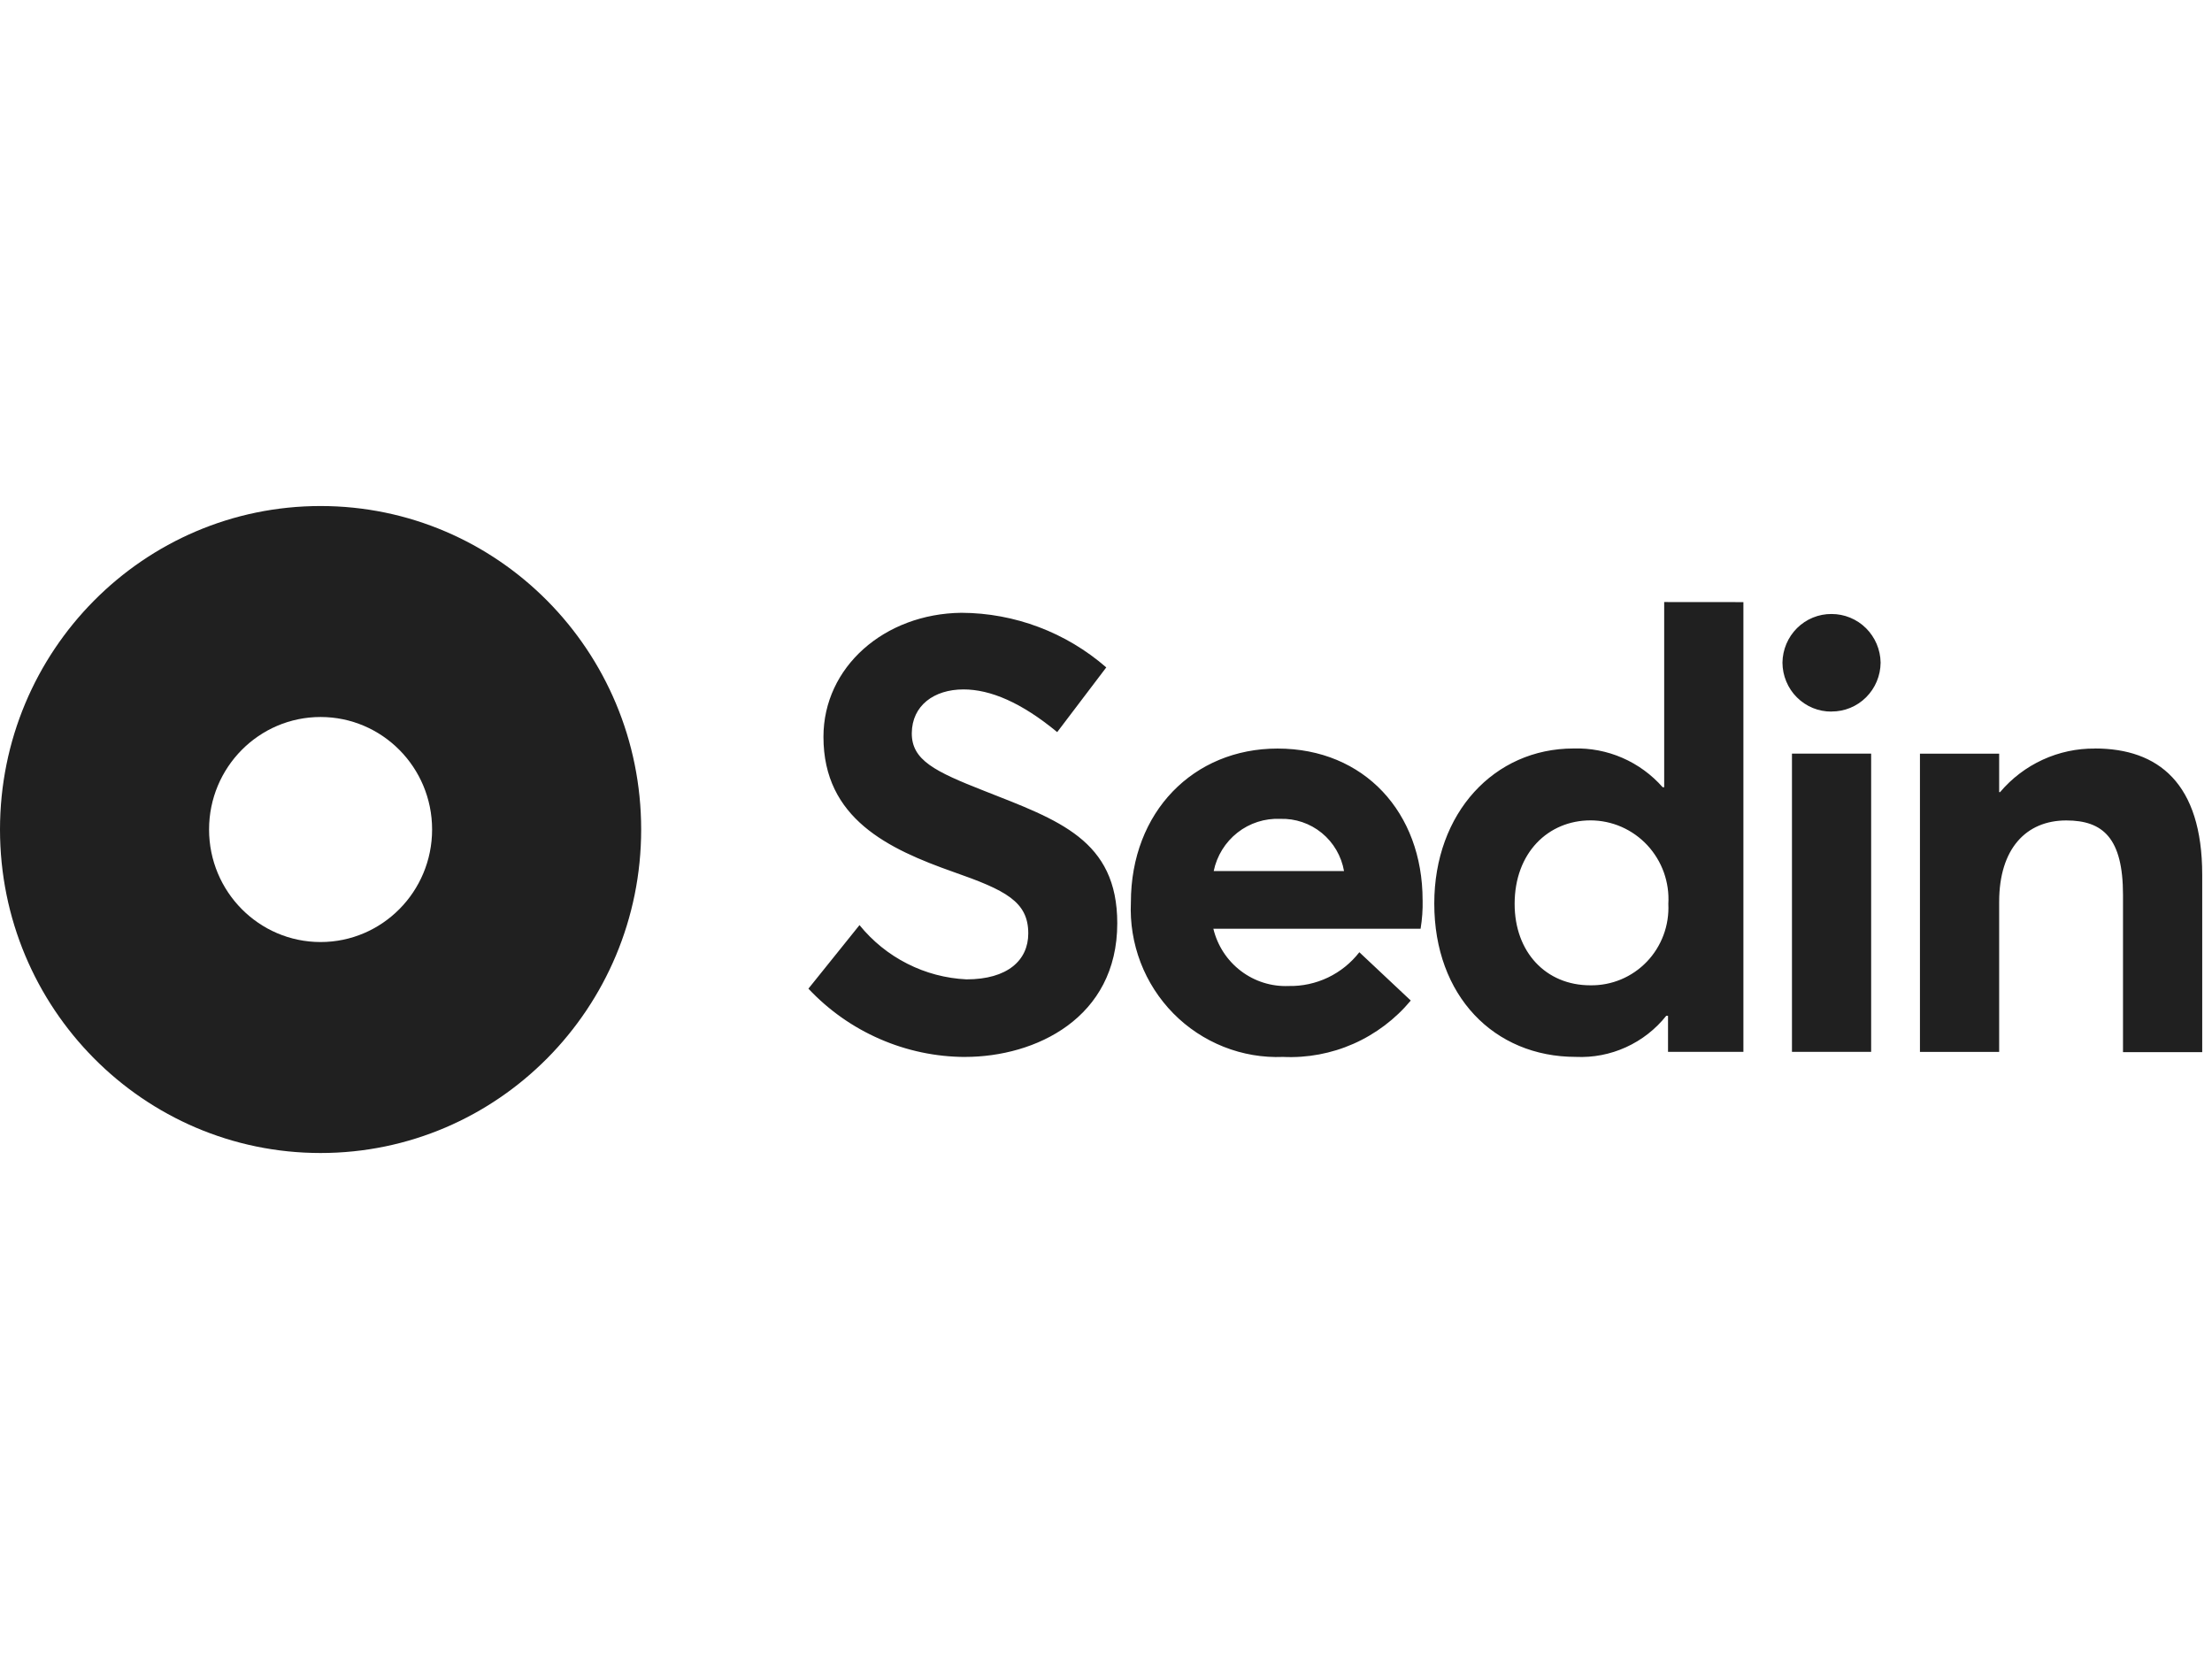 <svg width="64" height="48" viewBox="0 0 64 48" fill="none" xmlns="http://www.w3.org/2000/svg">
<path fill-rule="evenodd" clip-rule="evenodd" d="M18.551 24C18.551 29.169 14.398 33.36 9.275 33.36C4.153 33.36 0 29.169 0 24C0 18.831 4.153 14.641 9.275 14.641C14.398 14.641 18.551 18.831 18.551 24ZM9.275 27.256C11.057 27.256 12.502 25.798 12.502 24C12.502 22.202 11.057 20.745 9.275 20.745C7.494 20.745 6.049 22.202 6.049 24C6.049 25.798 7.494 27.256 9.275 27.256Z" fill="#202020"/>
<g clip-path="url(#clip0_2350_13596)">
<path d="M27.922 30.58C29.957 30.58 32.326 29.459 32.326 26.714C32.326 24.298 30.624 23.729 28.478 22.883C27.049 22.322 26.374 21.994 26.381 21.209C26.389 20.415 27.022 19.947 27.877 19.947C28.656 19.947 29.553 20.327 30.588 21.182L32.008 19.31C30.842 18.296 29.356 17.736 27.817 17.73C25.585 17.756 23.825 19.301 23.825 21.32C23.825 23.685 25.706 24.565 27.588 25.229C29.093 25.756 29.751 26.084 29.751 27.007C29.751 27.783 29.153 28.336 27.964 28.336C27.368 28.308 26.784 28.154 26.251 27.883C25.717 27.613 25.246 27.232 24.868 26.766L23.39 28.605C23.973 29.226 24.676 29.722 25.455 30.061C26.234 30.401 27.073 30.578 27.922 30.581L27.922 30.58ZM41.16 26.041C41.16 23.513 39.476 21.658 36.962 21.658C34.533 21.658 32.72 23.489 32.72 26.11C32.693 26.702 32.789 27.293 33 27.846C33.212 28.399 33.535 28.901 33.949 29.322C34.363 29.742 34.859 30.07 35.405 30.287C35.952 30.504 36.537 30.604 37.124 30.58C37.822 30.613 38.519 30.483 39.16 30.2C39.8 29.917 40.368 29.489 40.818 28.949L39.33 27.551C39.087 27.863 38.777 28.113 38.422 28.283C38.067 28.452 37.678 28.536 37.286 28.528C36.789 28.549 36.3 28.395 35.903 28.093C35.505 27.791 35.224 27.359 35.106 26.871H41.102C41.147 26.598 41.167 26.32 41.161 26.043L41.16 26.041ZM37.04 23.692C37.476 23.678 37.903 23.822 38.243 24.1C38.582 24.377 38.811 24.769 38.887 25.203H35.116C35.207 24.762 35.451 24.368 35.803 24.091C36.155 23.814 36.594 23.673 37.04 23.692ZM48.15 17.419V22.778H48.107C47.785 22.412 47.386 22.121 46.94 21.927C46.494 21.733 46.012 21.641 45.526 21.656C43.234 21.656 41.498 23.52 41.498 26.143C41.498 28.81 43.225 30.579 45.594 30.579C46.092 30.602 46.589 30.507 47.043 30.3C47.498 30.094 47.898 29.782 48.21 29.39H48.261V30.434H50.442V17.421L48.15 17.419ZM46.013 28.508C44.73 28.508 43.823 27.55 43.823 26.152C43.823 24.676 44.791 23.736 46.021 23.736C46.329 23.737 46.633 23.801 46.915 23.924C47.197 24.048 47.451 24.228 47.662 24.454C47.872 24.681 48.035 24.948 48.14 25.24C48.244 25.532 48.289 25.842 48.27 26.152C48.285 26.459 48.238 26.766 48.131 27.053C48.024 27.341 47.86 27.604 47.648 27.825C47.436 28.046 47.182 28.22 46.9 28.338C46.619 28.455 46.316 28.513 46.012 28.508H46.013ZM52.992 20.586C53.366 20.588 53.726 20.441 53.992 20.175C54.258 19.91 54.409 19.549 54.412 19.171C54.406 18.795 54.253 18.437 53.988 18.174C53.722 17.911 53.364 17.764 52.992 17.765C52.619 17.762 52.261 17.909 51.995 18.172C51.729 18.436 51.577 18.795 51.572 19.171C51.573 19.358 51.61 19.544 51.682 19.716C51.753 19.889 51.858 20.046 51.99 20.177C52.122 20.309 52.278 20.413 52.45 20.484C52.622 20.554 52.806 20.59 52.992 20.588V20.586ZM51.847 30.433H54.138V21.804H51.847V30.433ZM60.613 21.658C60.092 21.653 59.576 21.763 59.102 21.981C58.627 22.199 58.206 22.519 57.868 22.919H57.842V21.806H55.55V30.435H57.842V26.093C57.842 24.557 58.62 23.738 59.784 23.738C60.844 23.738 61.425 24.247 61.425 25.894V30.442H63.717V25.314C63.717 22.657 62.443 21.656 60.612 21.656L60.613 21.658Z" fill="#202020"/>
</g>
<defs>
<clipPath id="clip0_2350_13596">
<rect width="40.328" height="13.16" fill="white" transform="translate(23.39 17.42)"/>
</clipPath>
</defs>
</svg>
